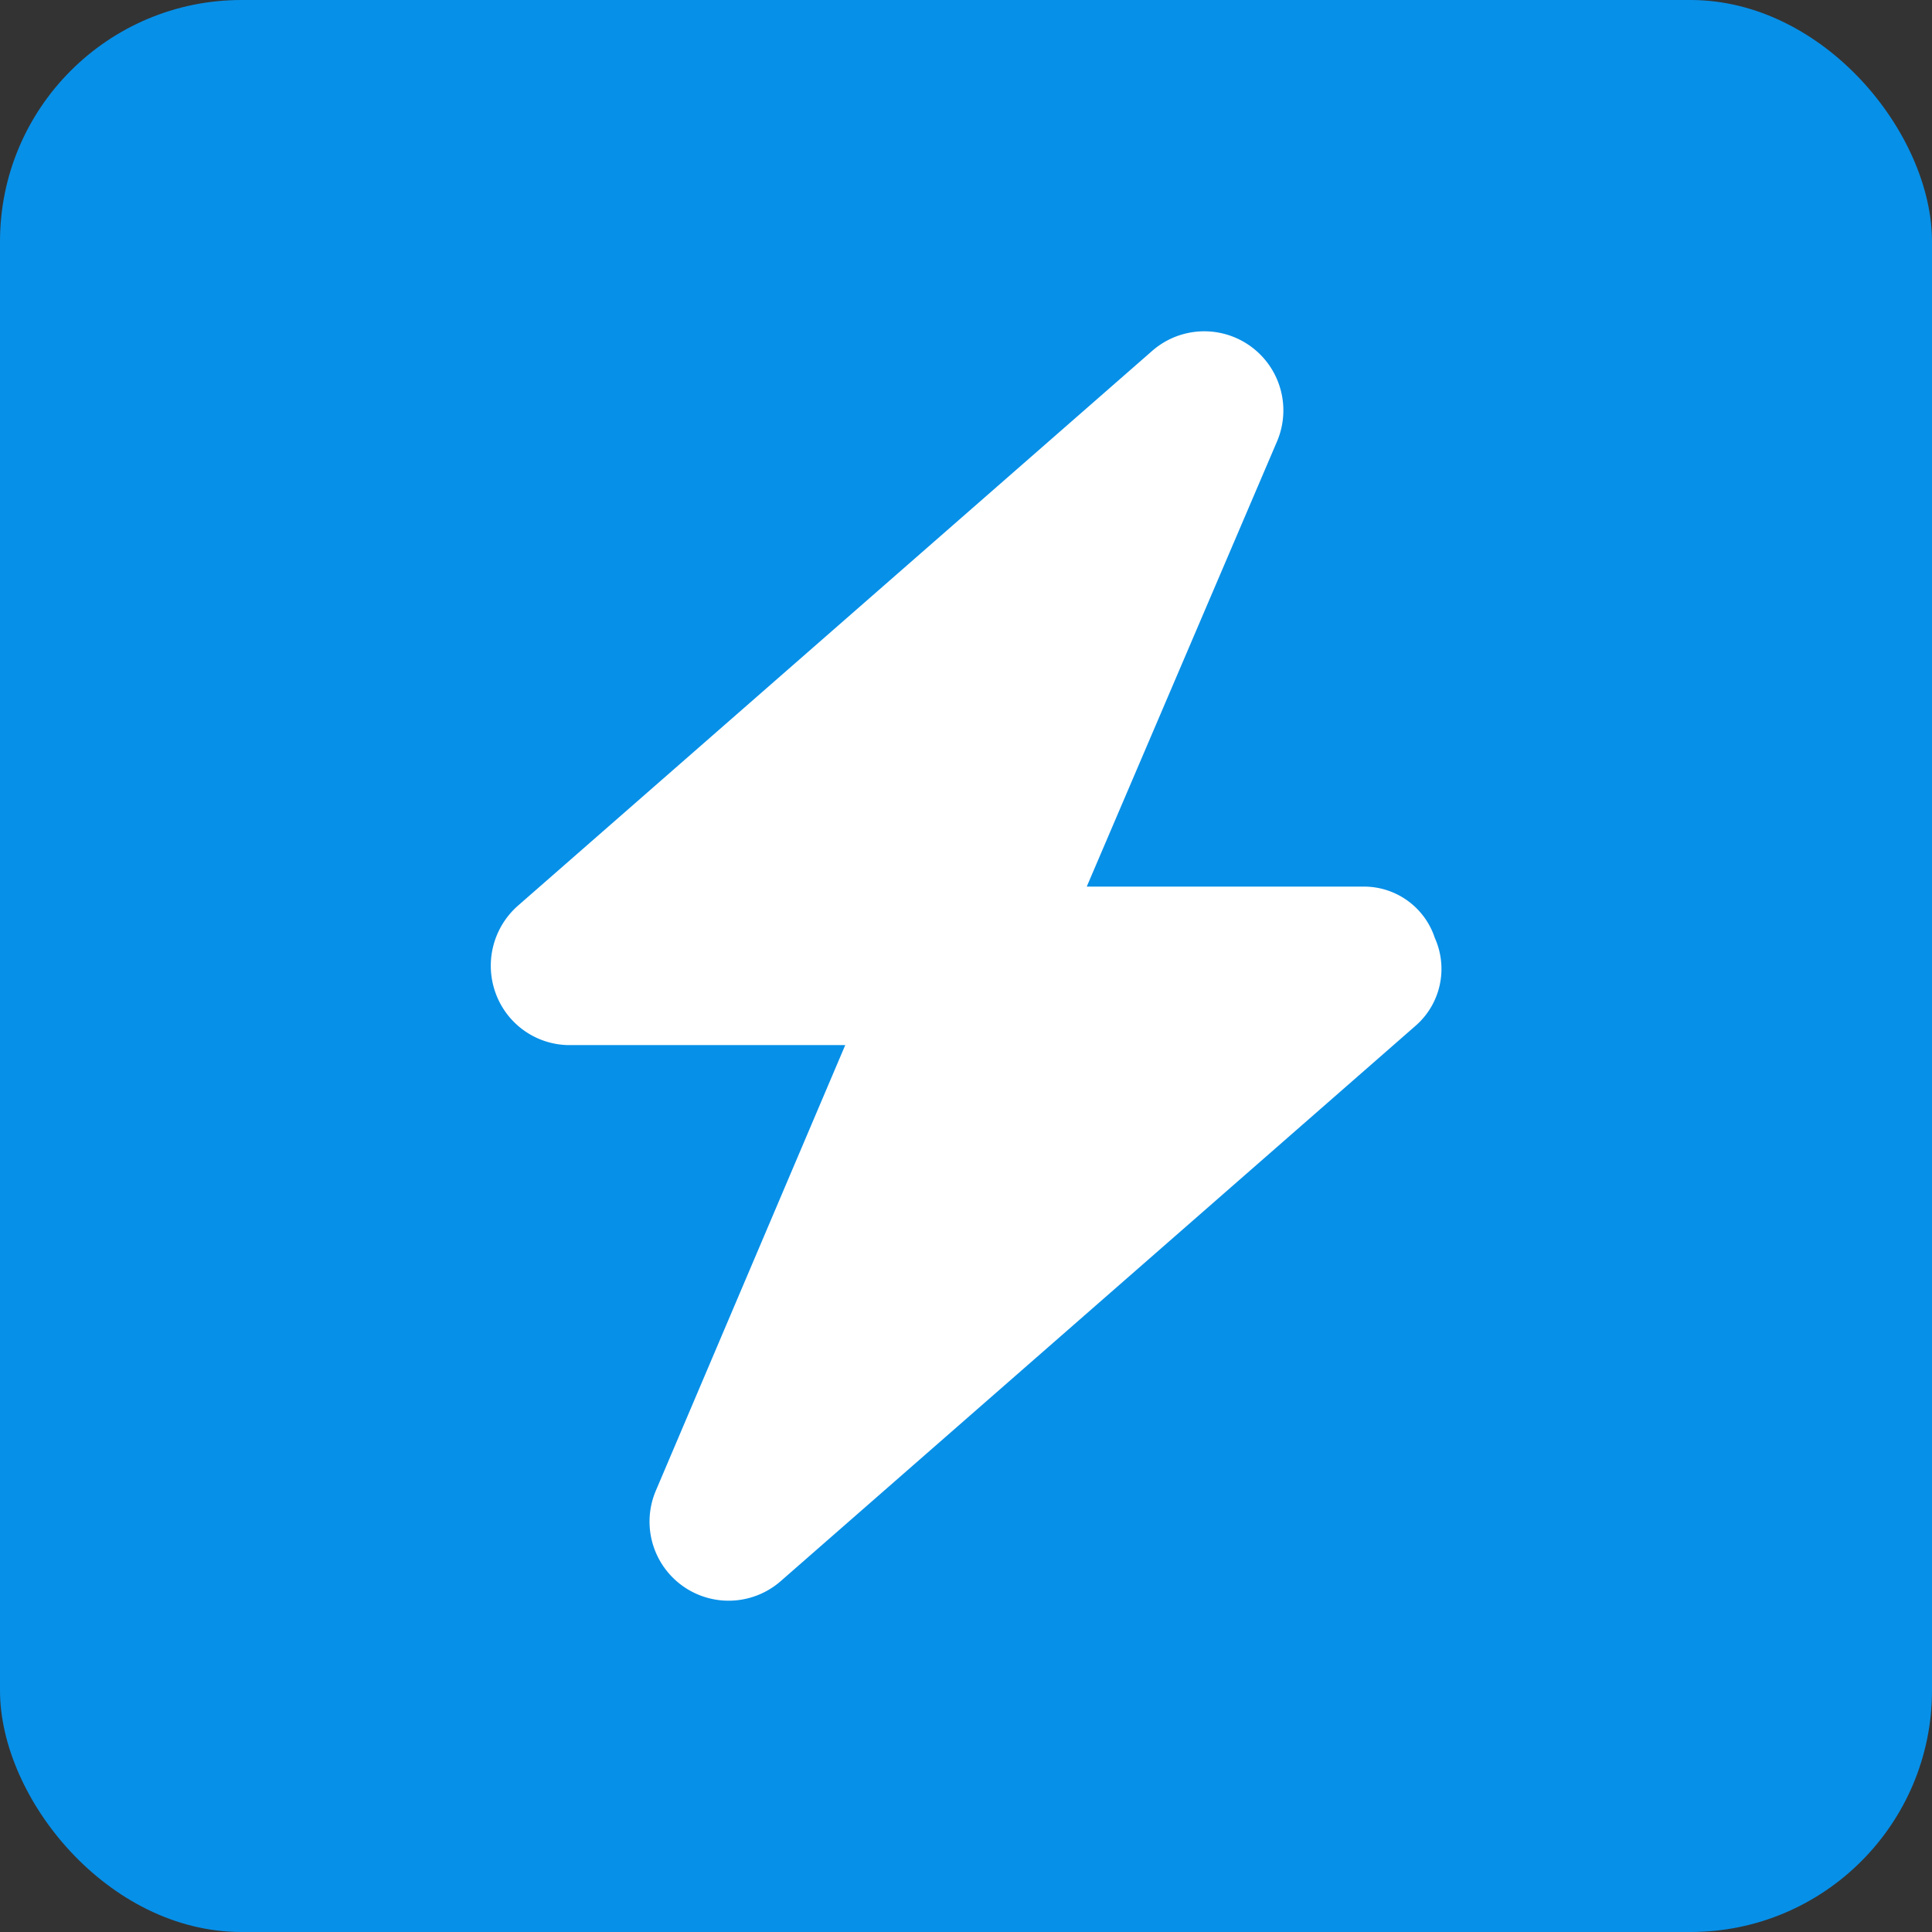 <svg xmlns="http://www.w3.org/2000/svg" viewBox="0 0 64 64"><rect x="0" y="0" width="64" height="64" fill="#333333" stroke="none"/><defs><style>.cls-1{fill:none;}.cls-2{fill:#0790e8;}.cls-3{fill:#fff;}</style></defs><title>General icon - Uncanny Automator</title><g id="Transparent_layer" data-name="Transparent layer"><rect class="cls-1" width="64" height="64"/></g><g id="Background"><g id="Layer_2" data-name="Layer 2"><rect class="cls-2" width="64" height="64" rx="8"/></g></g><g id="General"><path class="cls-3" d="M36,29.37h9.15a2.47,2.47,0,0,1,2.38,1.7A2.5,2.5,0,0,1,46.87,34l-21,18.37a2.62,2.62,0,0,1-4.14-3L28,34.62H18.81a2.61,2.61,0,0,1-2.38-1.69A2.65,2.65,0,0,1,17.16,30l21-18.37a2.62,2.62,0,0,1,4.14,3Z"/></g></svg>